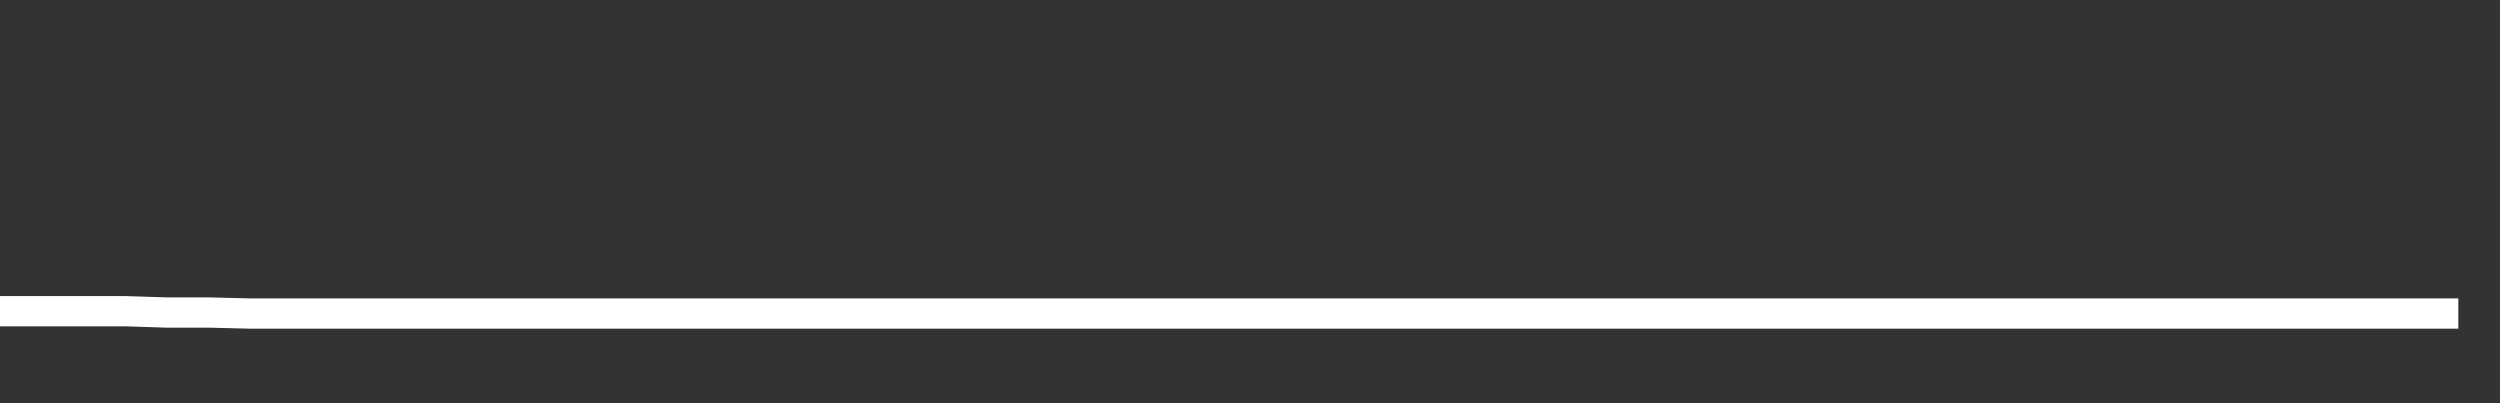 <svg xmlns="http://www.w3.org/2000/svg" width="248" height="40" viewBox="0 0 248 40" shape-rendering="auto"><rect x="0" y="0" width="248" height="40" fill="#333333" stroke="none"/><polyline points="0, 30.871 4.133, 30.871 8.267, 30.871 12.4, 30.871 16.533, 31.002 20.667, 31.002 24.8, 31.103 28.933, 31.103 33.067, 31.103 37.2, 31.103 41.333, 31.103 45.467, 31.103 49.6, 31.103 53.733, 31.103 57.867, 31.103 62, 31.103 66.133, 31.103 70.267, 31.103 74.4, 31.103 78.533, 31.103 82.667, 31.103 86.8, 31.103 90.933, 31.103 95.067, 31.103 99.2, 31.103 103.333, 31.103 107.467, 31.103 111.6, 31.103 115.733, 31.103 119.867, 31.103 124, 31.103 128.133, 31.103 132.267, 31.103 136.4, 31.103 140.533, 31.103 144.667, 31.103 148.8, 31.103 152.933, 31.103 157.067, 31.103 161.2, 31.103 165.333, 31.103 169.467, 31.103 173.6, 31.103 177.733, 31.103 181.867, 31.103 186, 31.103 190.133, 31.103 194.267, 31.103 198.4, 31.103 202.533, 31.103 206.667, 31.103 210.8, 31.103 214.933, 31.103 219.067, 31.103 223.2, 31.103 227.333, 31.103 231.467, 31.103 235.6, 31.103 239.733, 31.103 243.867, 31.103 248" stroke="#fff" stroke-width="3" stroke-opacity="1" fill="none" fill-opacity="0"></polyline></svg>